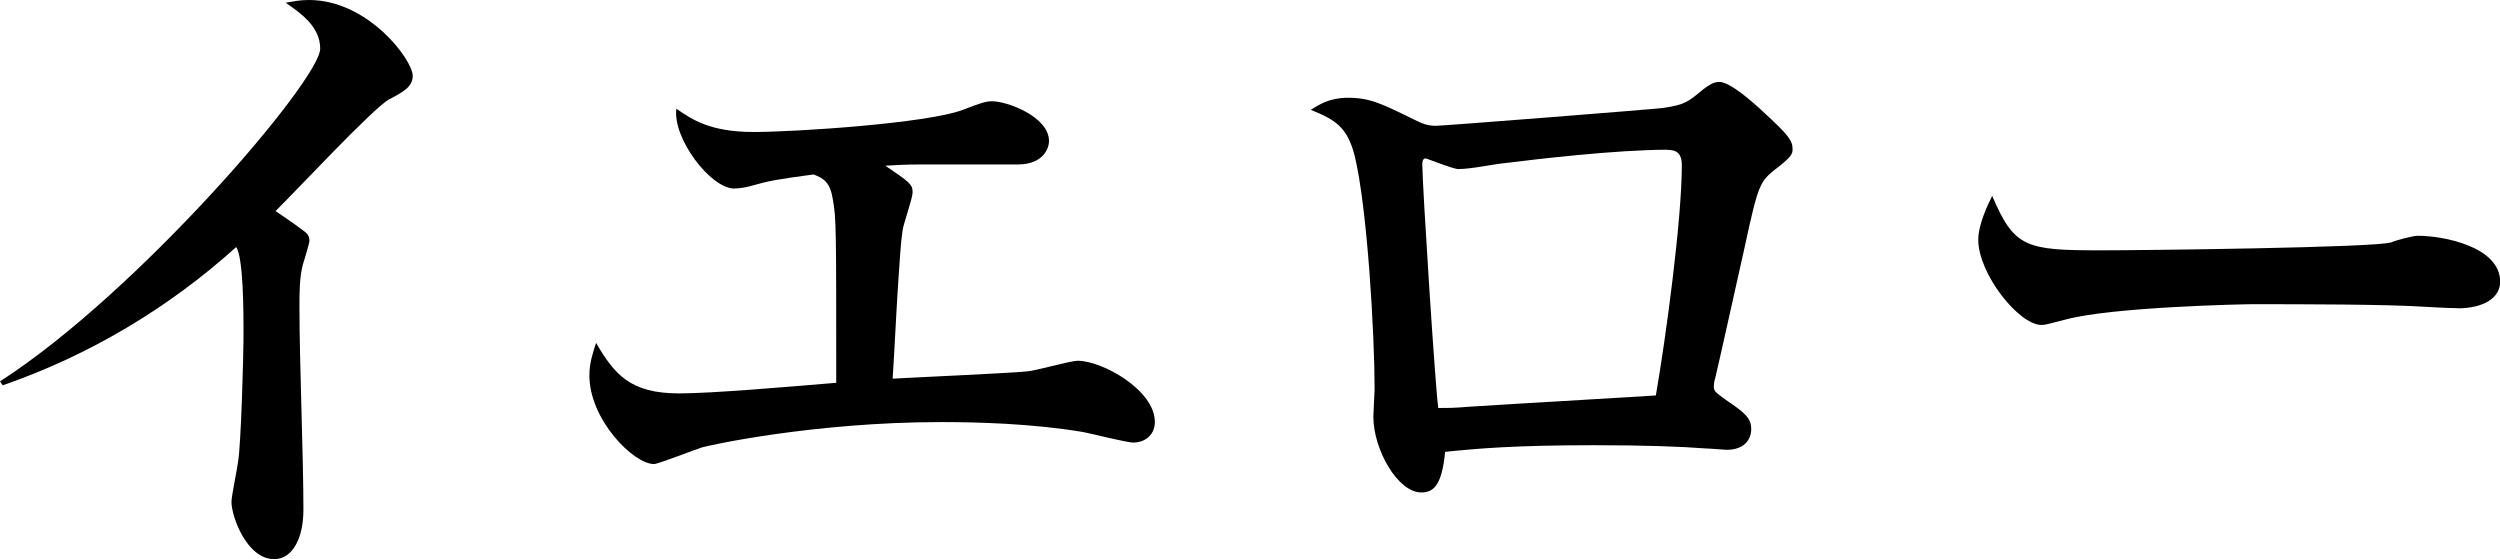<?xml version="1.0" encoding="UTF-8"?><svg id="_レイヤー_2" xmlns="http://www.w3.org/2000/svg" viewBox="0 0 157.79 35.29"><g id="lp_sp01"><g><path d="M24.57,6.26c-1.01,.55-6.05,5.97-7.18,7.06,.55,.38,1.13,.76,1.68,1.18,.29,.21,.46,.34,.46,.71,0,.13-.38,1.39-.42,1.51-.21,.8-.21,1.76-.21,2.65,0,3.57,.25,9.28,.25,12.81,0,1.76-.67,3.11-1.85,3.11-1.72,0-2.69-2.69-2.69-3.61,0-.38,.38-2.18,.42-2.56,.17-.97,.34-6.34,.34-8.15,0-1.18,0-4.66-.46-5.38C10.63,19.45,5.63,22.43,.17,24.32l-.17-.25C8.7,18.48,20.21,5.04,20.21,3.07c0-1.39-1.22-2.23-2.18-2.9,.5-.08,.88-.17,1.47-.17,3.74,0,6.55,3.78,6.55,4.79,0,.71-.67,1.05-1.47,1.47Z"/><path d="M71.6,27.94c-.5,0-2.77-.59-3.23-.67-3.28-.55-6.81-.63-8.95-.63-8.15,0-14.87,1.51-15.12,1.6-.29,.08-2.77,1.05-3.02,1.05-1.3,0-4.08-2.81-4.08-5.59,0-.8,.21-1.39,.42-2.06,1.18,2.02,2.18,3.19,5.25,3.19,2.06,0,6.93-.42,9.91-.67,0-9.83,0-10.38-.21-11.55-.17-1.09-.55-1.34-1.22-1.6-2.48,.34-2.73,.38-4.08,.76-.13,.04-.63,.13-.92,.13-1.51,0-3.91-3.19-3.66-5.04,1.01,.71,2.18,1.47,4.87,1.47s10.96-.55,13.19-1.39c1.09-.42,1.47-.55,1.85-.55,.97,0,3.61,.97,3.61,2.52,0,.42-.34,1.47-1.97,1.47h-6.09c-1.01,0-1.68,.04-2.27,.08,1.55,1.05,1.72,1.18,1.72,1.68,0,.38-.59,2.02-.63,2.39-.13,.84-.17,1.76-.29,3.49-.13,1.97-.21,3.91-.34,5.88,1.34-.08,7.31-.34,8.49-.46,.55-.04,2.73-.67,3.19-.67,1.55,0,4.87,1.85,4.87,3.86,0,.92-.76,1.3-1.3,1.3Z"/><path d="M112.12,10.63c-1.05,.84-1.13,.92-2.02,5.04-.29,1.3-1.76,7.9-1.85,8.23-.04,.08-.08,.34-.08,.46,0,.34,.08,.38,.76,.88,1.18,.8,1.6,1.13,1.6,1.85,0,.63-.42,1.3-1.55,1.3-.13,0-1.01-.08-1.22-.08-1.76-.13-3.91-.21-7.18-.21-4.96,0-7.39,.21-9.37,.42-.21,2.23-.8,2.56-1.51,2.56-1.47,0-3.02-2.69-3.02-4.79,0-.25,.08-1.47,.08-1.72,0-3.49-.46-11.47-1.26-14.74-.46-1.81-1.22-2.27-2.77-2.9,.55-.34,1.18-.76,2.35-.76,1.39,0,2.14,.38,4.2,1.39,.5,.25,.84,.38,1.34,.38,.46,0,13.82-1.05,14.37-1.13,1.39-.21,1.55-.38,2.52-1.18,.34-.25,.63-.46,1.01-.46,.67,0,2.1,1.26,2.77,1.89,1.6,1.47,1.85,1.81,1.85,2.35,0,.29-.04,.46-1.01,1.22Zm-6.89-1.18c-3.15,0-8.23,.59-10.21,.84-.84,.08-2.14,.38-2.98,.38-.34,0-1.97-.67-2.06-.67-.17,0-.21,.17-.21,.38,0,1.26,.84,14.41,1.01,15.37,.71,0,.97,0,1.97-.08,3.91-.25,7.81-.46,11.76-.71,.63-3.61,1.64-11.09,1.64-14.53,0-.84-.42-.97-.92-.97Z"/><path d="M155.1,19.45c-.71,0-1.76-.08-1.93-.08-2.44-.17-8.02-.17-11.05-.17-.46,0-8.82,.17-11.76,.97-1.13,.29-1.26,.34-1.51,.34-1.43,0-3.99-3.23-3.99-5.38,0-.97,.63-2.27,.88-2.77,1.39,3.28,2.14,3.44,6.85,3.44,2.6,0,17.31-.17,18.32-.5,.29-.13,1.39-.42,1.68-.42,1.68,0,5.21,.71,5.21,2.9,0,1.05-1.09,1.68-2.69,1.68Z"/></g></g></svg>